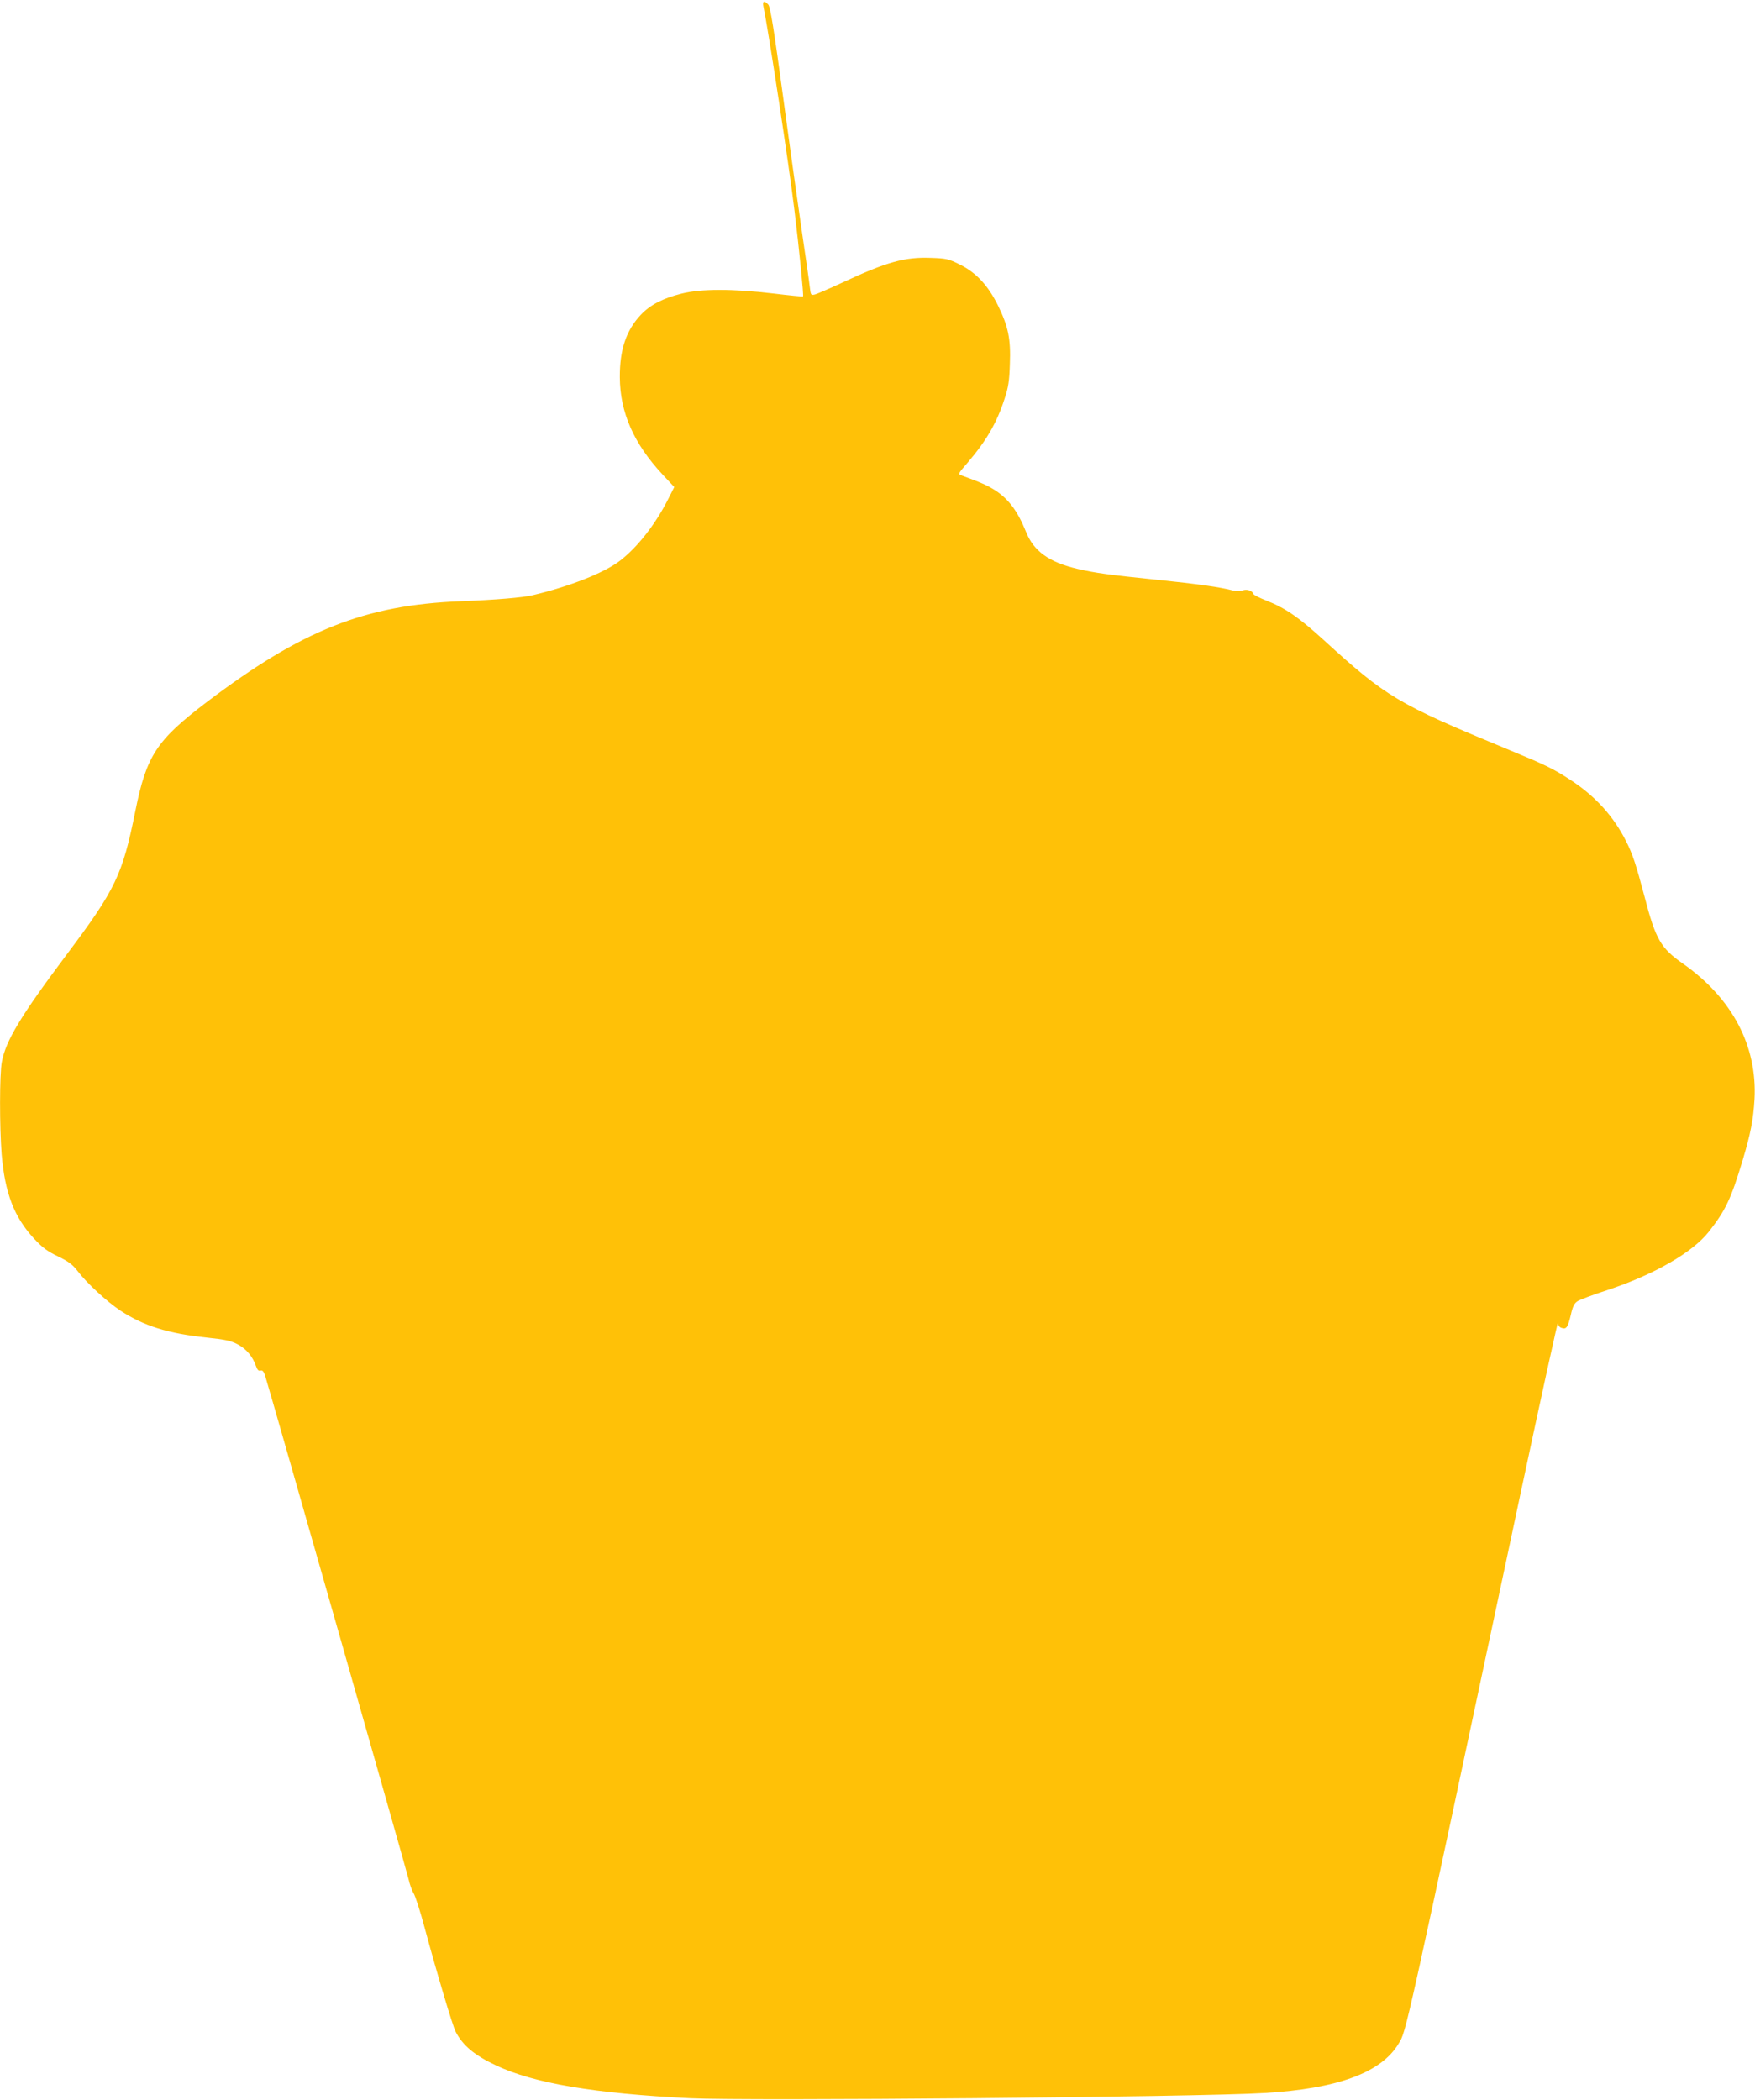 <?xml version="1.0" standalone="no"?>
<!DOCTYPE svg PUBLIC "-//W3C//DTD SVG 20010904//EN"
 "http://www.w3.org/TR/2001/REC-SVG-20010904/DTD/svg10.dtd">
<svg version="1.0" xmlns="http://www.w3.org/2000/svg"
 width="1070pt" height="1280pt" viewBox="0 0 1070 1280"
 preserveAspectRatio="xMidYMid meet">
<g transform="translate(0,1280) scale(0.1,-0.1)"
fill="#ffc107" stroke="none">
<path d="M4654 12763 c35 -172 155 -960 190 -1248 28 -229 57 -518 52 -522 -2
-2 -84 6 -182 18 -248 29 -441 29 -559 -1 -113 -28 -192 -69 -249 -130 -89
-95 -128 -213 -127 -380 1 -214 85 -404 260 -592 l72 -77 -37 -73 c-77 -153
-187 -294 -294 -376 -94 -73 -306 -157 -531 -210 -59 -15 -233 -29 -439 -37
-585 -23 -969 -175 -1551 -616 -305 -232 -366 -325 -434 -664 -78 -388 -120
-476 -417 -872 -282 -376 -373 -527 -397 -657 -14 -76 -14 -394 -1 -562 20
-237 76 -383 197 -514 52 -56 82 -78 147 -109 64 -31 89 -50 119 -89 56 -74
179 -187 262 -242 144 -94 290 -139 527 -164 115 -12 145 -19 189 -42 53 -29
89 -73 110 -132 8 -23 16 -31 28 -27 12 3 19 -5 28 -33 40 -129 863 -3018 874
-3067 7 -33 21 -71 30 -85 10 -14 41 -110 69 -215 76 -281 170 -596 188 -630
43 -84 115 -144 247 -206 232 -109 599 -171 1185 -200 351 -17 3084 7 3499 32
445 26 712 124 818 301 48 78 32 10 752 3393 121 567 220 1018 220 1003 1 -18
8 -29 22 -33 29 -10 38 3 56 79 11 51 21 71 41 84 14 9 96 40 183 68 284 94
518 229 617 355 103 131 136 202 206 434 49 163 66 251 73 375 17 325 -136
614 -434 824 -138 96 -169 149 -237 412 -51 193 -72 257 -111 334 -77 154
-189 277 -339 375 -108 70 -148 90 -393 191 -661 273 -732 315 -1113 663 -154
140 -234 195 -352 241 -40 16 -74 33 -76 39 -7 21 -40 31 -65 22 -16 -6 -38
-6 -59 -1 -72 20 -222 41 -457 65 -304 31 -383 42 -491 67 -175 41 -268 108
-315 227 -50 124 -105 198 -186 251 -50 32 -87 48 -207 92 -22 8 -21 10 37 77
114 133 179 244 226 391 23 69 29 109 32 210 6 153 -9 227 -71 355 -61 124
-134 203 -233 252 -70 35 -84 38 -178 41 -158 6 -268 -24 -540 -151 -77 -36
-152 -68 -166 -72 -25 -6 -26 -5 -32 47 -3 29 -24 175 -46 323 -22 149 -74
519 -115 824 -58 427 -79 558 -92 573 -24 26 -36 22 -30 -9z"/>
</g>
</svg>
